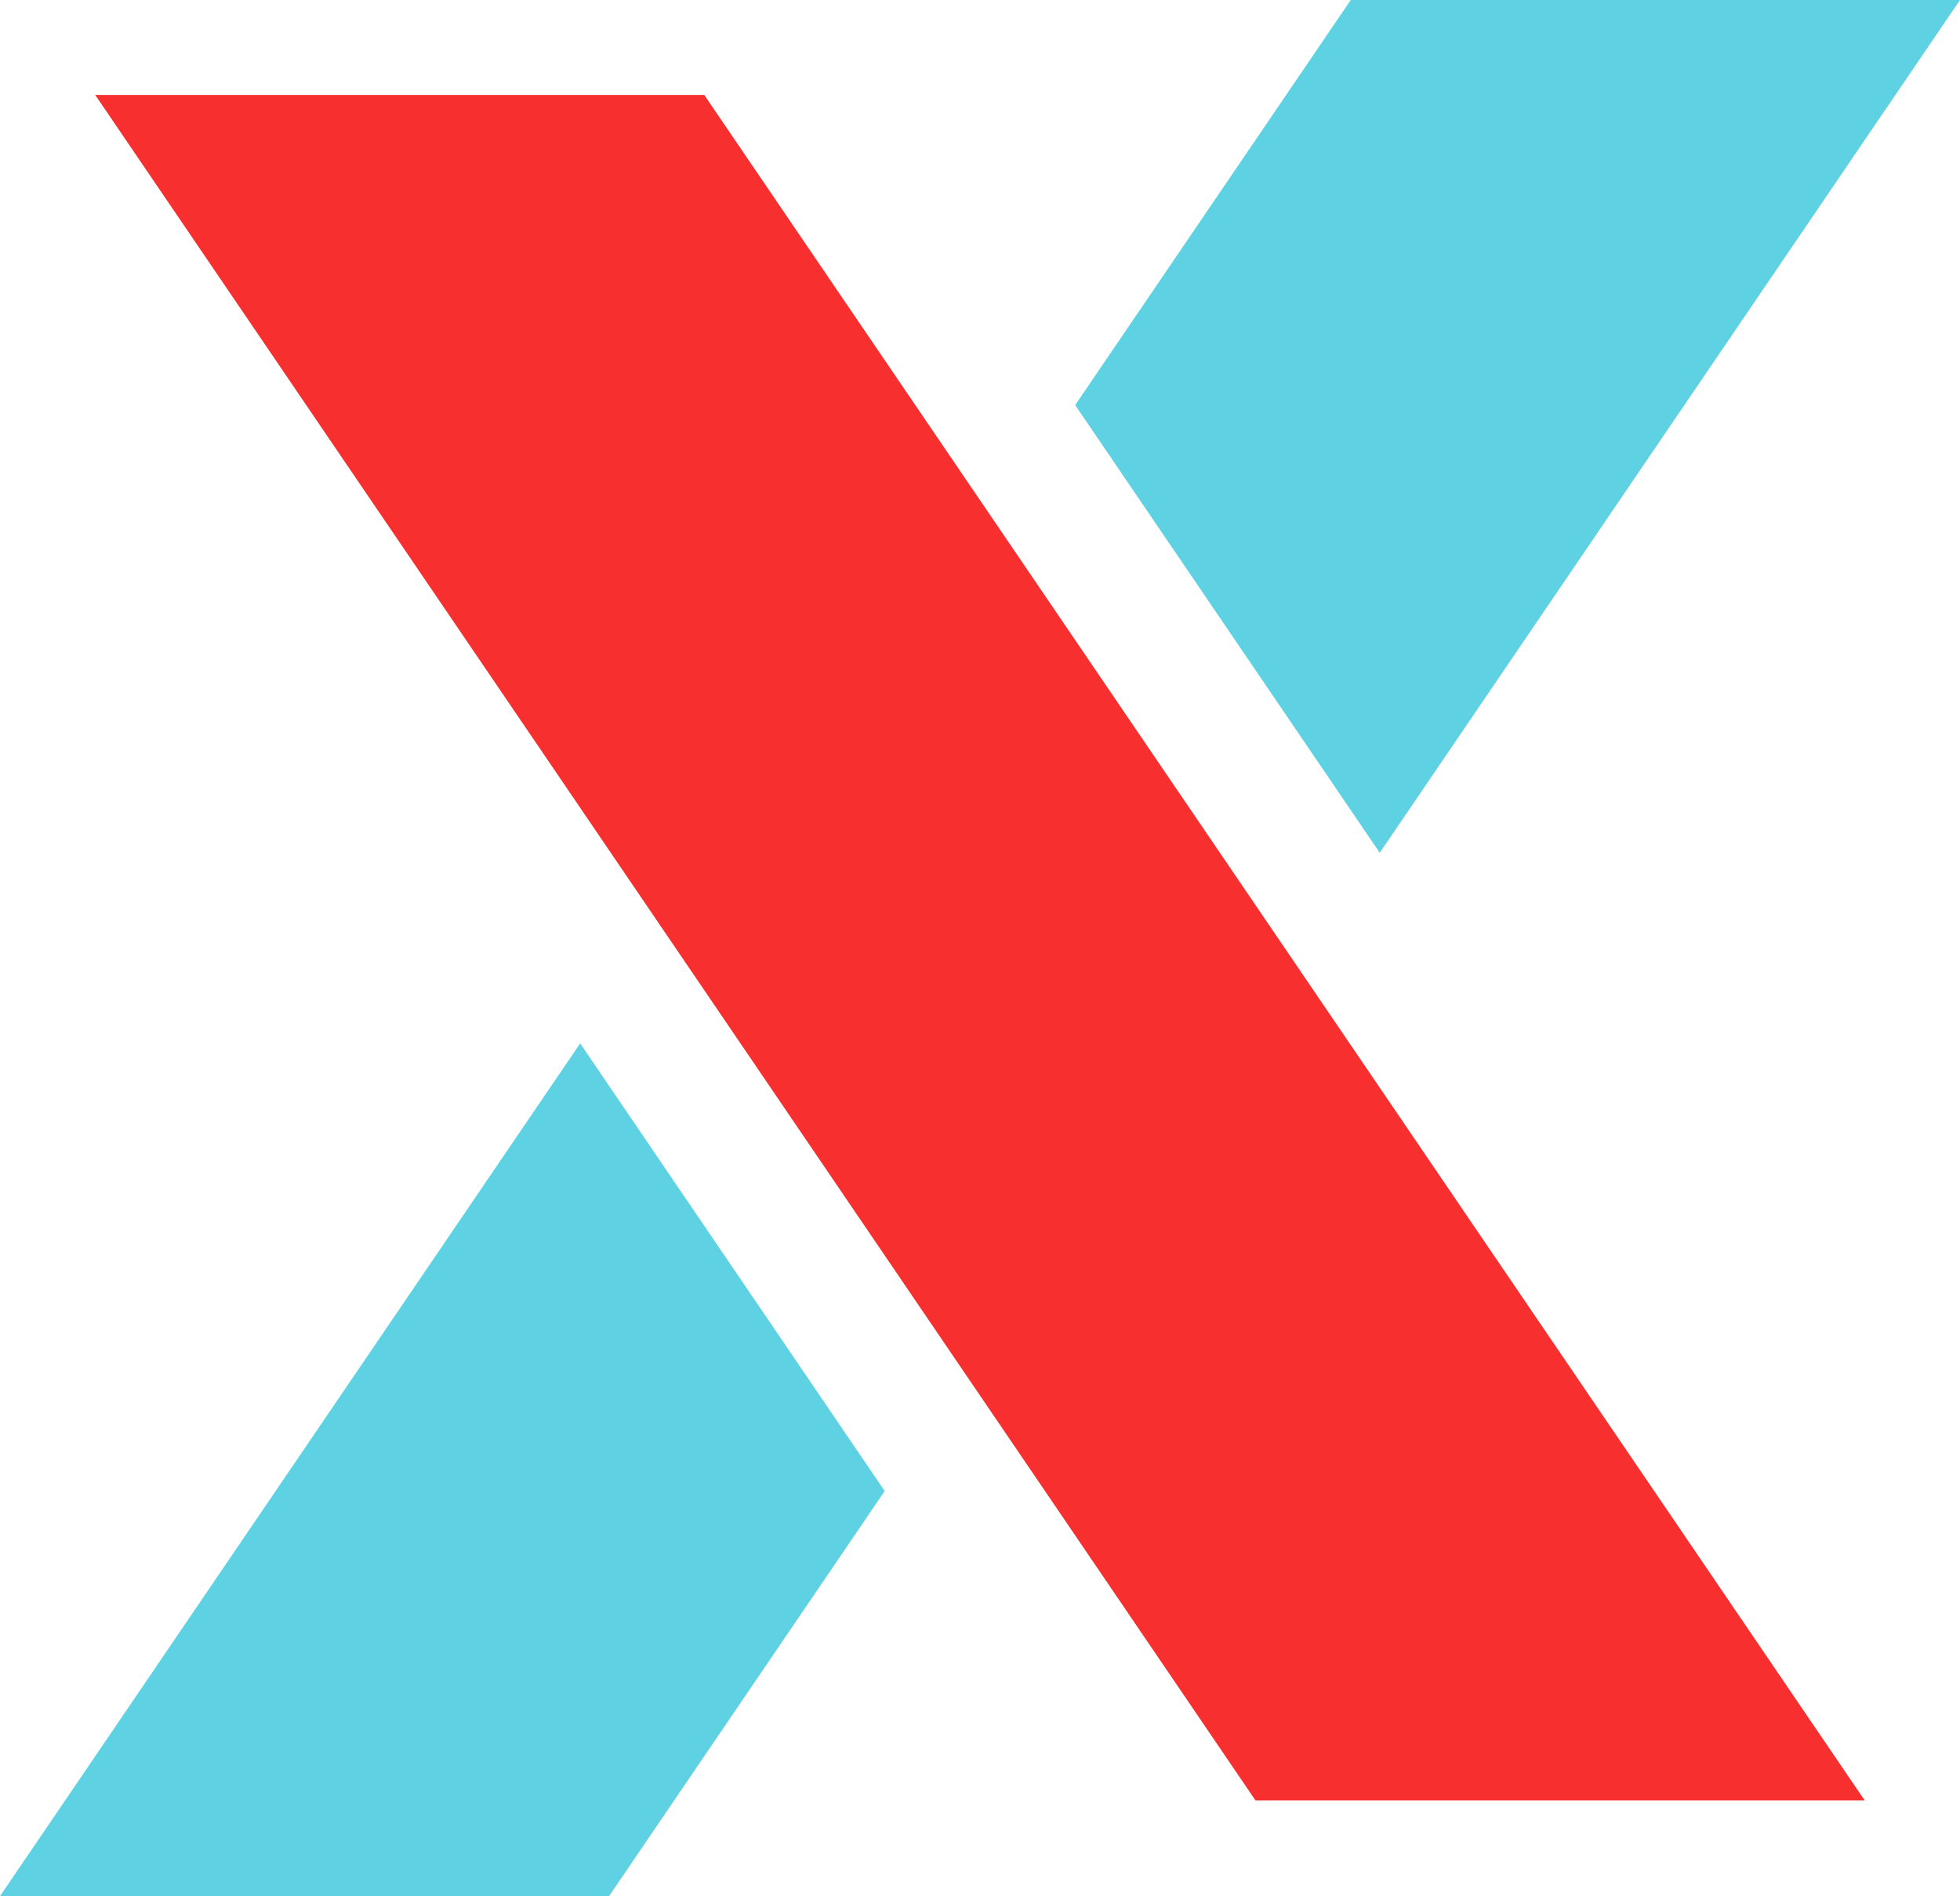 <svg id="Layer_1" data-name="Layer 1" xmlns="http://www.w3.org/2000/svg" viewBox="0 0 473.17 457.87"><defs><style>.cls-1{fill:#5ed2e2;}.cls-2{fill:#f72f2f;}</style></defs><polygon class="cls-1" points="333.09 205.93 473.17 0 326.09 0 259.56 97.82 333.09 205.93"/><polygon class="cls-1" points="140.06 251.95 0 457.88 147.03 457.88 213.58 360.05 140.06 251.95"/><polygon class="cls-2" points="170.02 22.93 22.99 22.93 303.1 434.78 450.18 434.78 170.02 22.93"/></svg>